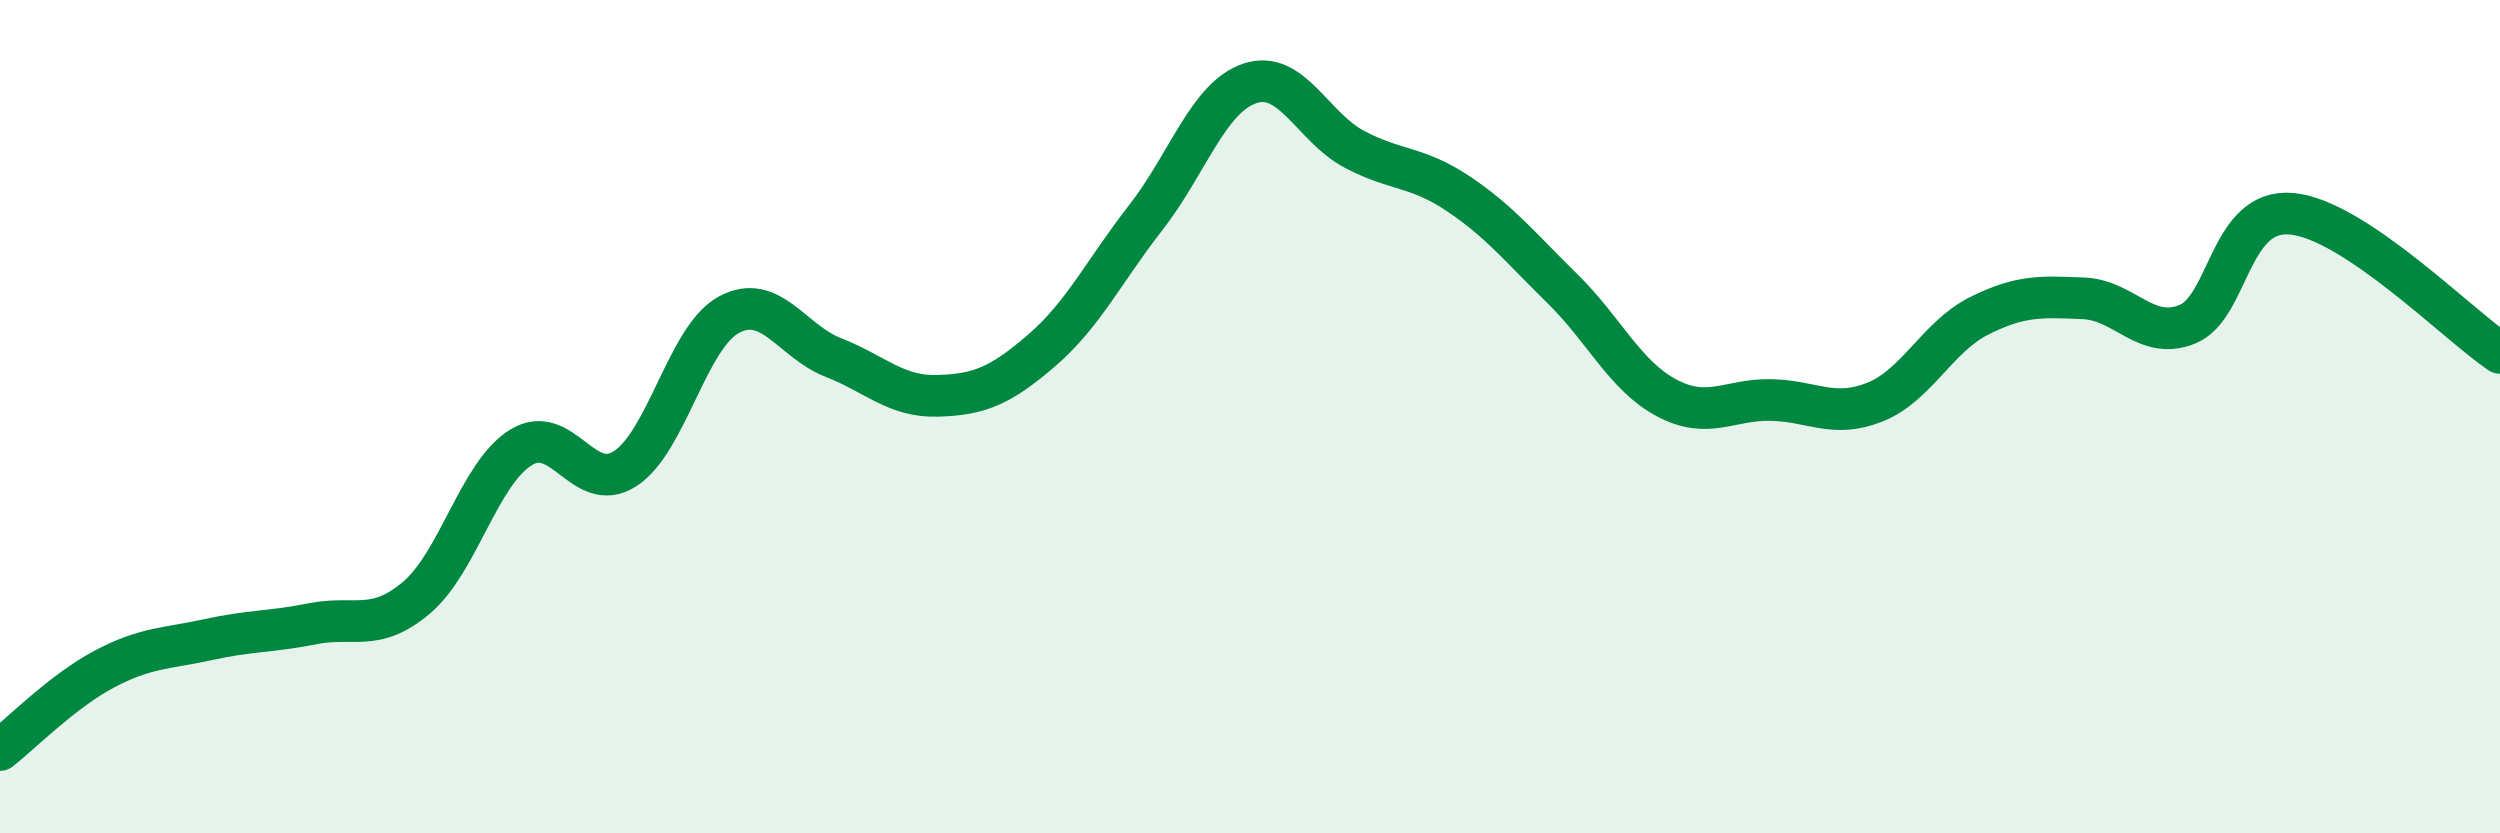 
    <svg width="60" height="20" viewBox="0 0 60 20" xmlns="http://www.w3.org/2000/svg">
      <path
        d="M 0,18 C 0.5,17.61 1.5,16.59 2.5,16.06 C 3.5,15.53 4,15.57 5,15.35 C 6,15.13 6.5,15.17 7.5,14.97 C 8.5,14.77 9,15.19 10,14.34 C 11,13.49 11.5,11.36 12.5,10.74 C 13.5,10.12 14,11.89 15,11.25 C 16,10.61 16.5,8.08 17.5,7.55 C 18.5,7.02 19,8.19 20,8.58 C 21,8.97 21.5,9.53 22.5,9.5 C 23.5,9.47 24,9.27 25,8.41 C 26,7.55 26.5,6.5 27.5,5.22 C 28.5,3.94 29,2.33 30,2 C 31,1.67 31.5,3.05 32.5,3.58 C 33.5,4.11 34,3.98 35,4.65 C 36,5.32 36.5,5.95 37.5,6.93 C 38.5,7.91 39,9.02 40,9.55 C 41,10.08 41.5,9.58 42.5,9.6 C 43.5,9.62 44,10.05 45,9.65 C 46,9.25 46.5,8.08 47.5,7.58 C 48.5,7.08 49,7.12 50,7.16 C 51,7.2 51.5,8.19 52.5,7.78 C 53.5,7.37 53.5,4.99 55,5.13 C 56.5,5.27 59,7.8 60,8.47L60 20L0 20Z"
        fill="#008740"
        opacity="0.1"
        stroke-linecap="round"
        stroke-linejoin="round"
      />
      <path
        d="M 0,18 C 0.5,17.61 1.5,16.59 2.5,16.06 C 3.5,15.53 4,15.57 5,15.35 C 6,15.13 6.5,15.17 7.5,14.97 C 8.5,14.77 9,15.19 10,14.34 C 11,13.49 11.5,11.36 12.5,10.74 C 13.5,10.12 14,11.89 15,11.25 C 16,10.61 16.5,8.08 17.5,7.55 C 18.5,7.02 19,8.19 20,8.58 C 21,8.97 21.5,9.53 22.5,9.5 C 23.5,9.47 24,9.27 25,8.41 C 26,7.55 26.5,6.5 27.5,5.22 C 28.5,3.94 29,2.33 30,2 C 31,1.67 31.5,3.05 32.5,3.58 C 33.5,4.11 34,3.98 35,4.65 C 36,5.32 36.5,5.95 37.5,6.93 C 38.5,7.91 39,9.02 40,9.55 C 41,10.08 41.5,9.58 42.5,9.6 C 43.5,9.62 44,10.05 45,9.65 C 46,9.25 46.5,8.08 47.5,7.58 C 48.5,7.08 49,7.12 50,7.16 C 51,7.2 51.5,8.19 52.5,7.78 C 53.5,7.37 53.5,4.99 55,5.13 C 56.5,5.27 59,7.8 60,8.47"
        stroke="#008740"
        stroke-width="1"
        fill="none"
        stroke-linecap="round"
        stroke-linejoin="round"
      />
    </svg>
  